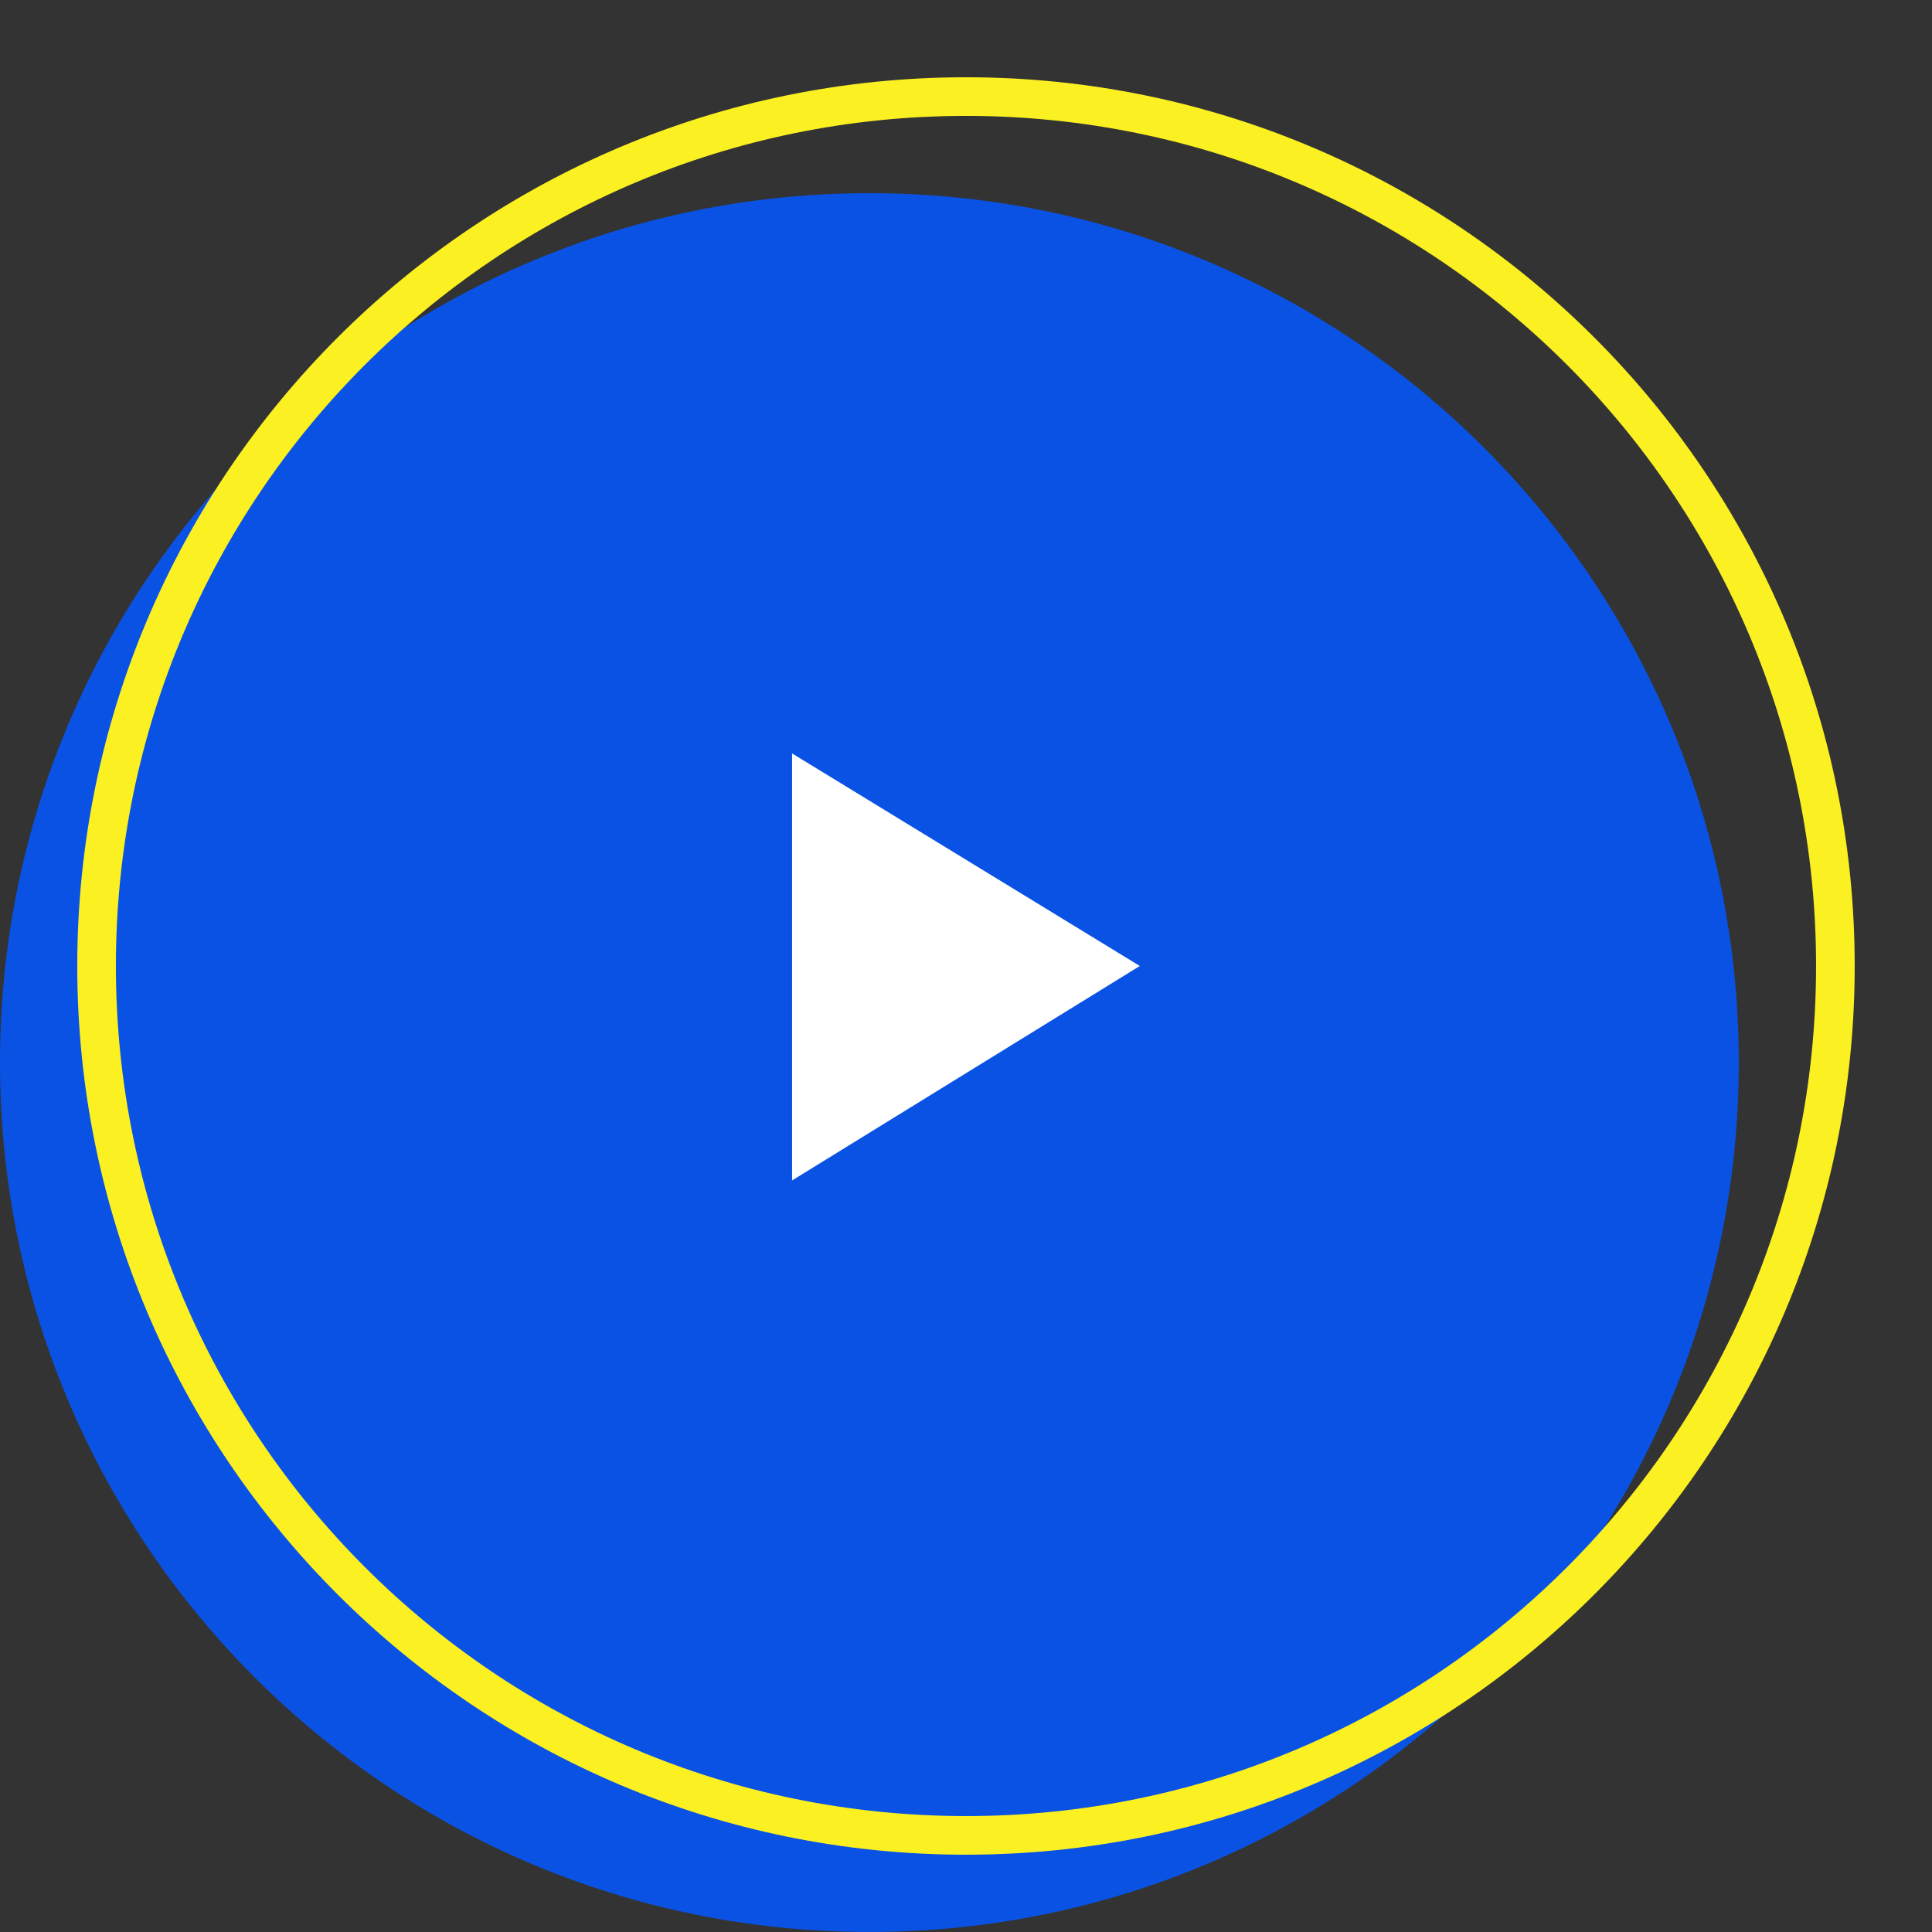 <svg 
 xmlns="http://www.w3.org/2000/svg"
 xmlns:xlink="http://www.w3.org/1999/xlink"
 width="100px" height="100px">
<rect width="100%" height="100%" fill="#333333" stroke="none"/>
<path fill-rule="evenodd"  fill="rgb(9, 82, 228)"
 d="M44.999,9.999 C69.852,9.999 89.999,30.147 89.999,54.999 C89.999,79.852 69.852,99.999 44.999,99.999 C20.147,99.999 0.0,79.852 0.0,54.999 C0.0,30.147 20.147,9.999 44.999,9.999 Z"/>
<path fill-rule="evenodd"  stroke-width="2px" stroke="rgb(251, 240, 33)" fill-opacity="0" fill="rgb(255, 255, 255)"
 d="M49.999,4.999 C74.852,4.999 94.999,25.147 94.999,49.999 C94.999,74.852 74.852,94.999 49.999,94.999 C25.147,94.999 4.999,74.852 4.999,49.999 C4.999,25.147 25.147,4.999 49.999,4.999 Z"/>
<path fill-rule="evenodd"  fill="rgb(255, 255, 255)"
 d="M58.997,49.999 L40.998,61.1 L40.998,38.998 L58.997,49.999 Z"/>
</svg>